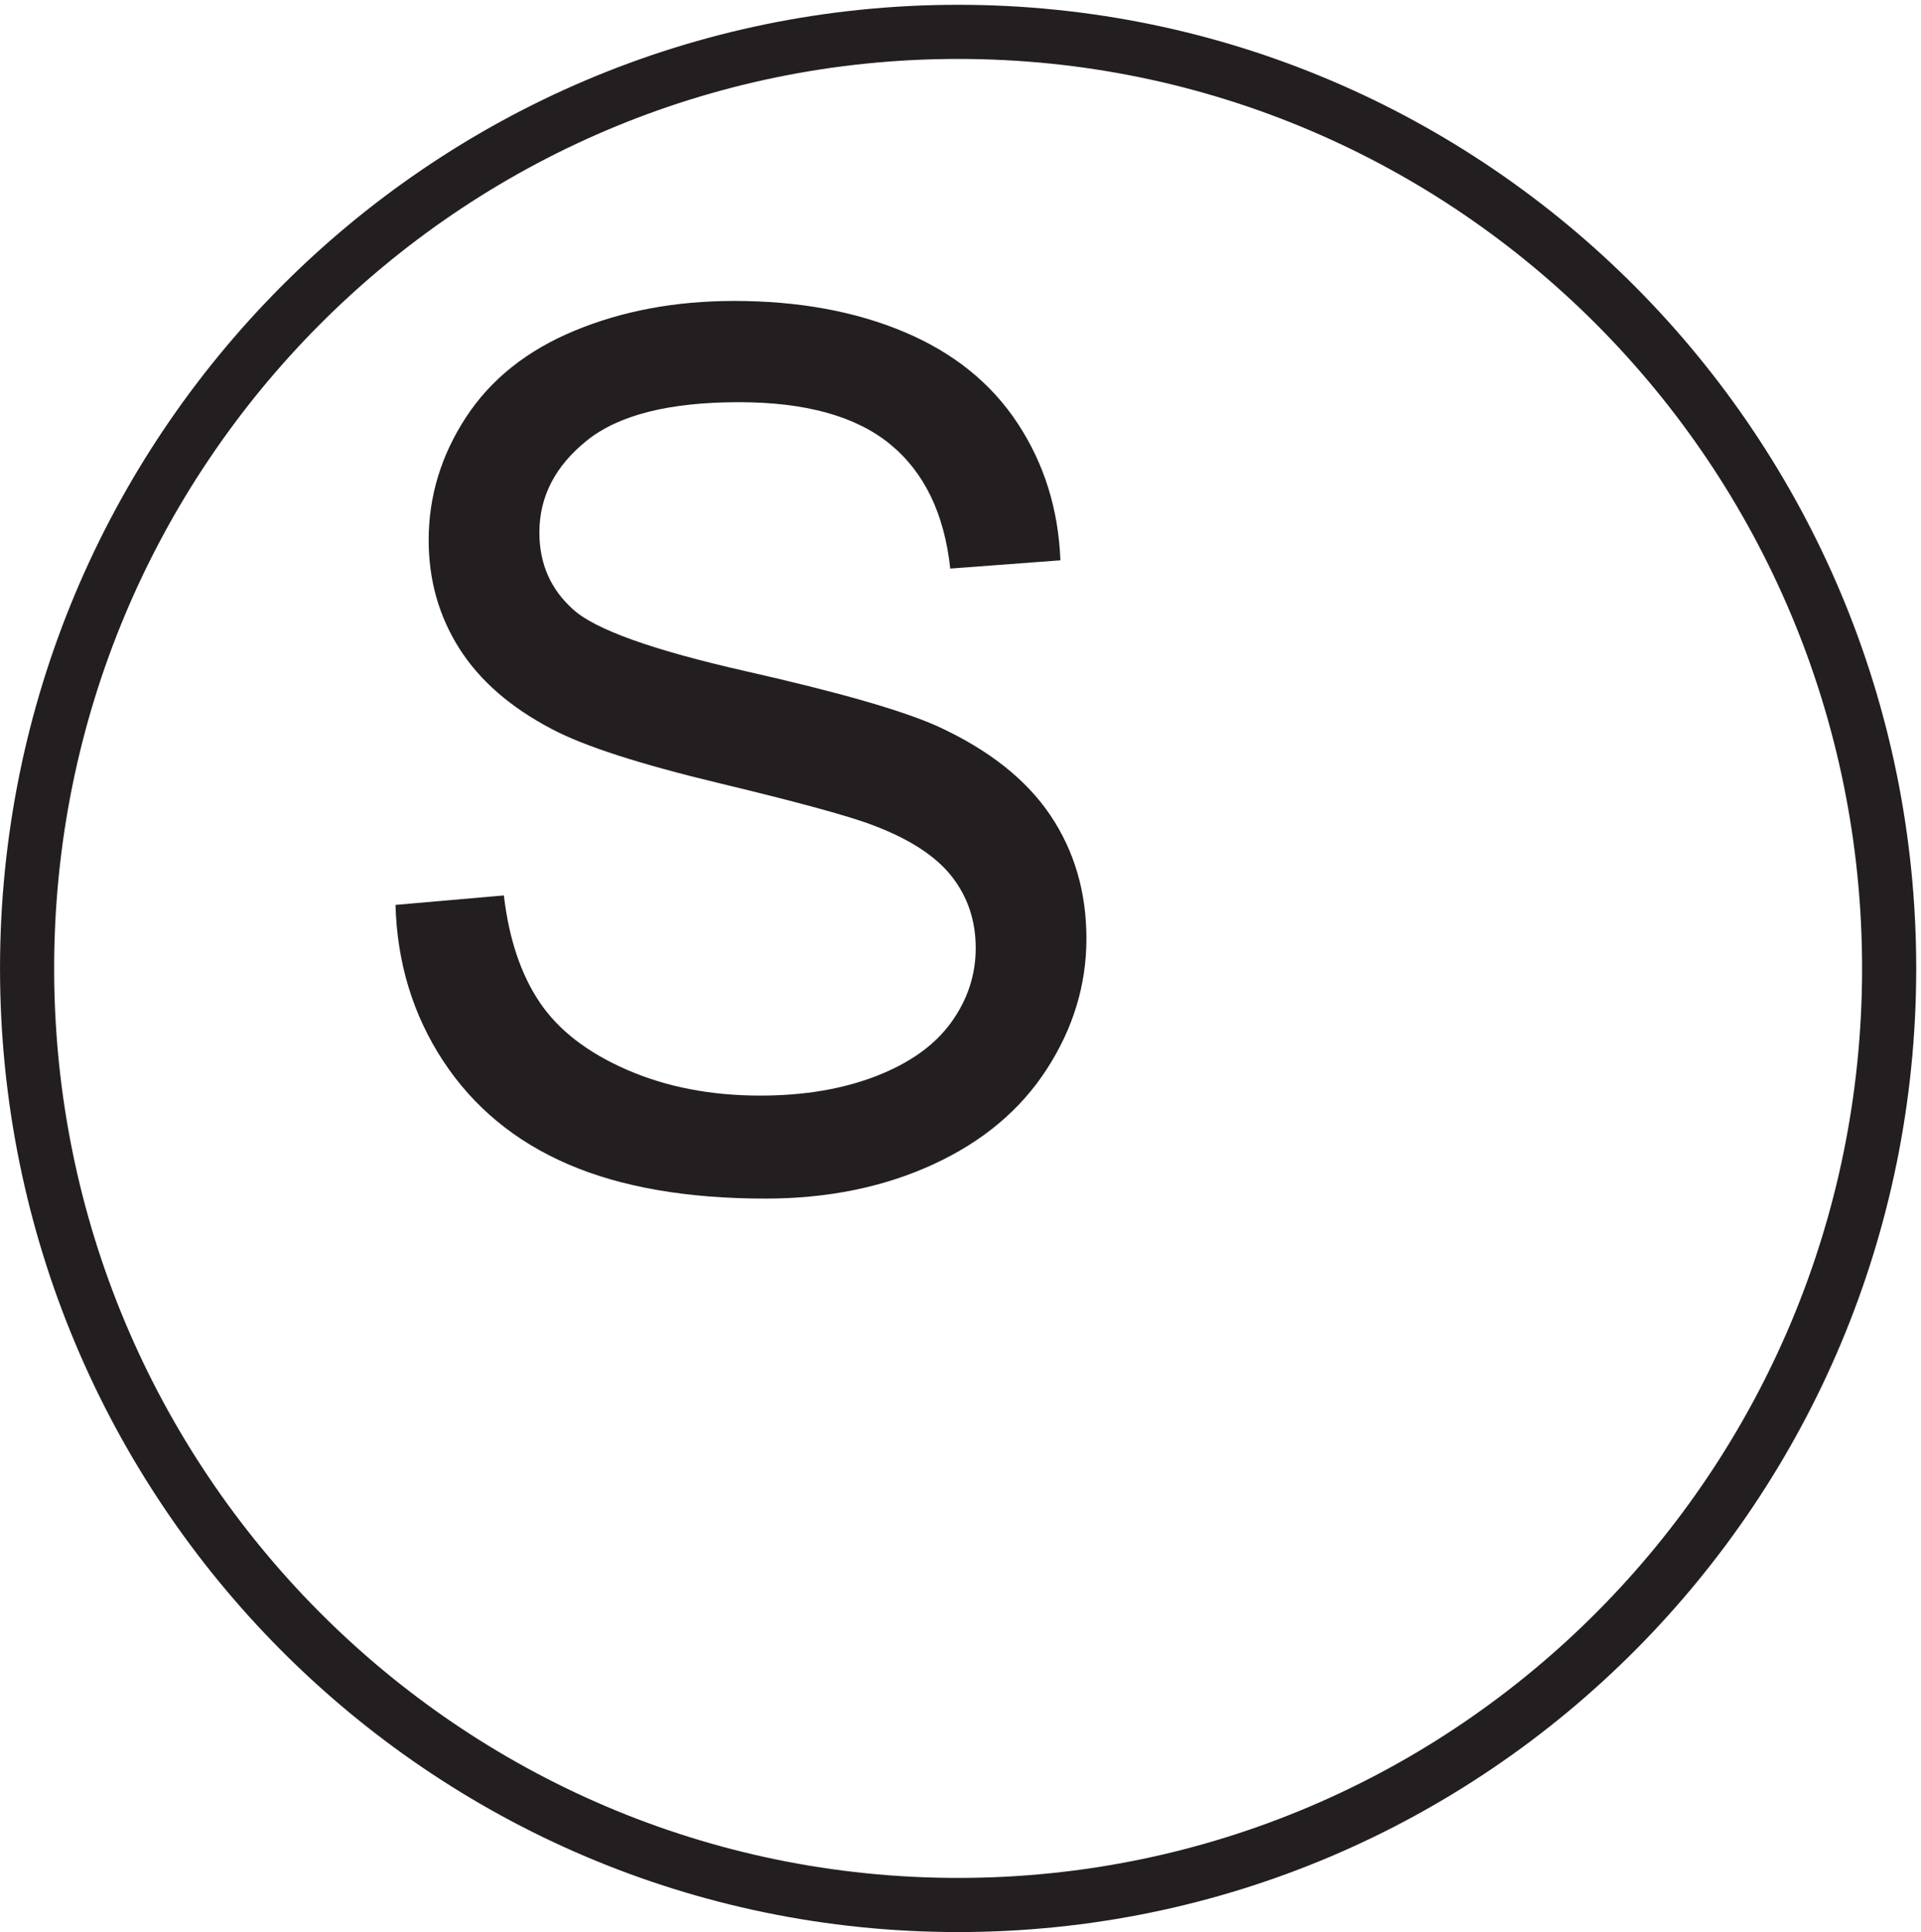 <svg xmlns="http://www.w3.org/2000/svg" xml:space="preserve" width="35.4" height="35.6"><path d="M261.332 132.918c0-71.664-57.75-129.75-129-129.75-71.242 0-129 58.086-129 129.75 0 71.656 57.758 129.75 129 129.75 71.25 0 129-58.094 129-129.75z" style="fill:none;stroke:#231f20;stroke-width:7.5;stroke-linecap:butt;stroke-linejoin:miter;stroke-miterlimit:10;stroke-dasharray:none;stroke-opacity:1" transform="matrix(.133 0 0 -.133 .056 35.522)"/><path d="m54.379 141.719 15.012 1.312c.71-6.019 2.367-10.953 4.965-14.808 2.597-3.856 6.632-6.973 12.101-9.352 5.469-2.379 11.617-3.57 18.453-3.57 6.07 0 11.43.902 16.078 2.707 4.649 1.805 8.11 4.281 10.379 7.426 2.27 3.144 3.403 6.578 3.403 10.296 0 3.774-1.094 7.067-3.282 9.883-2.187 2.817-5.797 5.184-10.828 7.094-3.226 1.258-10.363 3.215-21.41 5.867-11.047 2.653-18.785 5.153-23.215 7.508-5.742 3.008-10.02 6.738-12.836 11.195-2.816 4.457-4.226 9.45-4.226 14.973 0 6.07 1.722 11.742 5.168 17.02 3.449 5.277 8.48 9.285 15.093 12.015 6.618 2.738 13.973 4.106 22.067 4.106 8.914 0 16.777-1.438 23.586-4.309 6.808-2.871 12.043-7.094 15.707-12.672 3.668-5.578 5.636-11.894 5.91-18.953l-15.262-1.144c-.82 7.601-3.594 13.343-8.324 17.222-4.73 3.883-11.719 5.828-20.961 5.828-9.625 0-16.637-1.765-21.039-5.293-4.402-3.527-6.605-7.777-6.605-12.757 0-4.321 1.558-7.875 4.675-10.661 3.063-2.789 11.063-5.648 23.992-8.574 12.938-2.926 21.809-5.48 26.622-7.668 7-3.23 12.168-7.316 15.503-12.265 3.336-4.95 5.004-10.649 5.004-17.102 0-6.402-1.832-12.43-5.496-18.09-3.664-5.66-8.925-10.062-15.789-13.207-6.863-3.144-14.59-4.715-23.176-4.715-10.882 0-20 1.582-27.355 4.754-7.356 3.176-13.125 7.945-17.313 14.317-4.18 6.371-6.382 13.578-6.601 21.617" style="fill:#231f20;fill-opacity:1;fill-rule:nonzero;stroke:none" transform="matrix(.133 0 0 -.133 .056 35.522)"/></svg>
